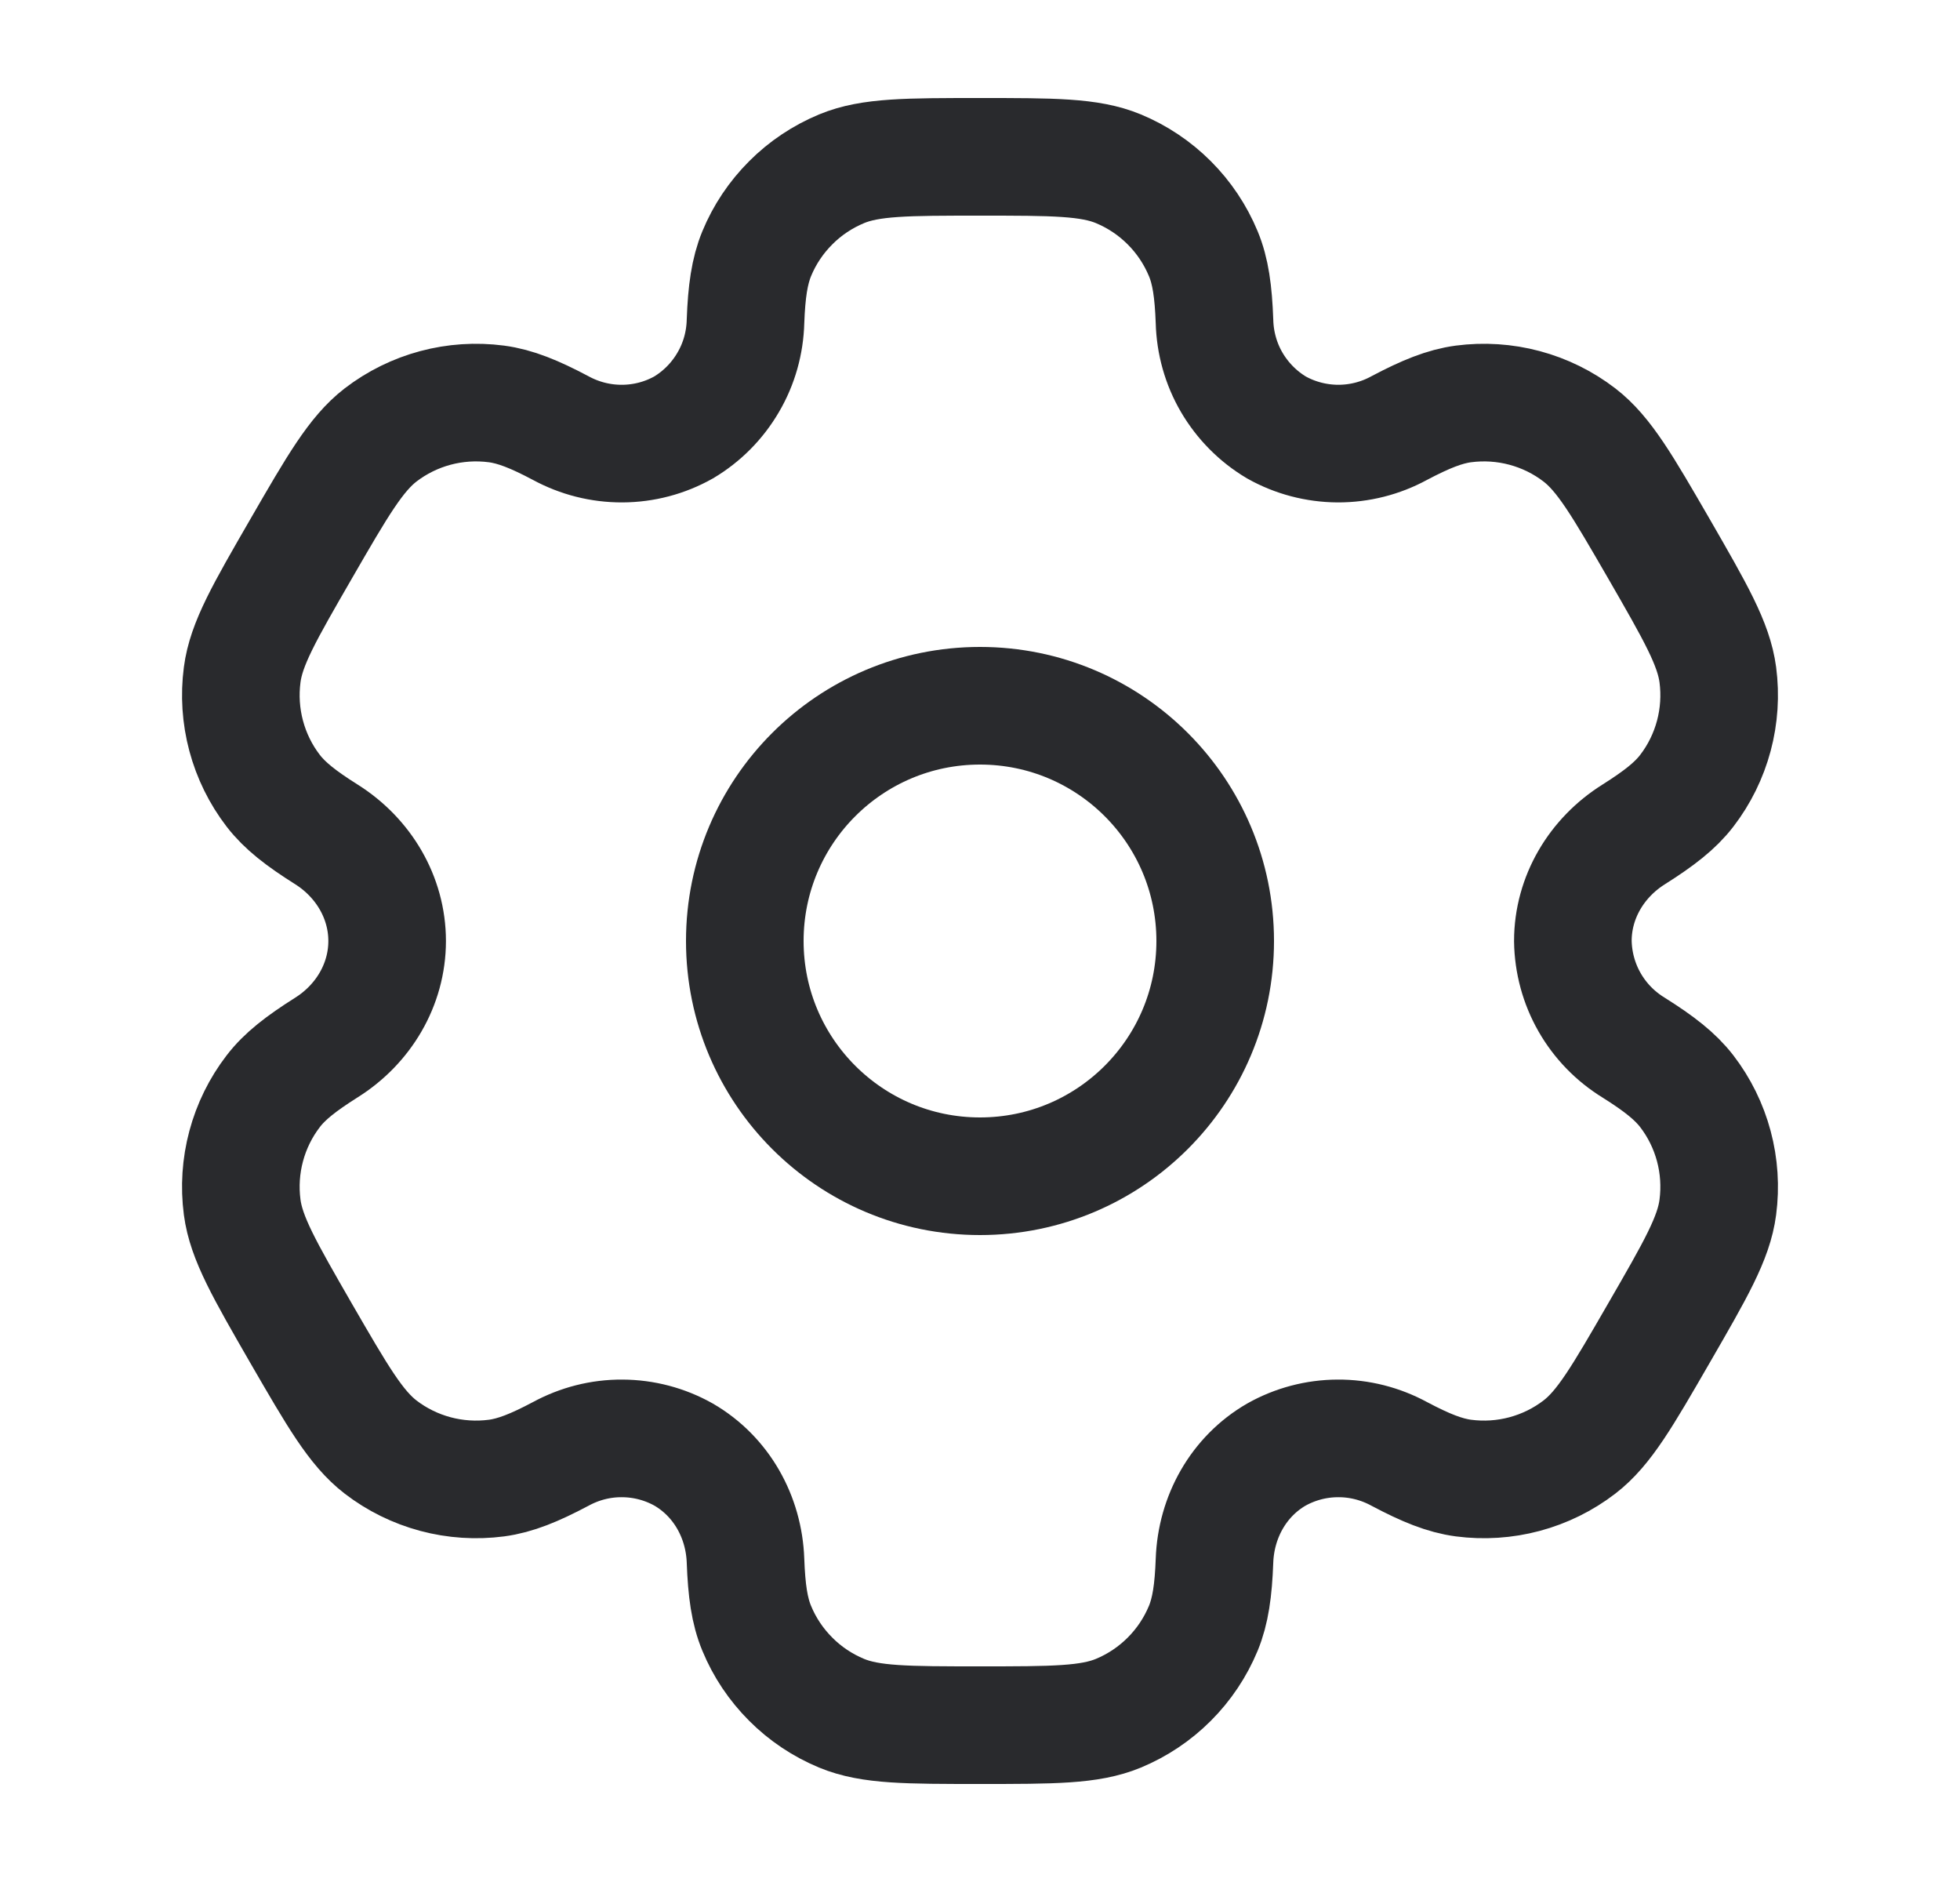 <svg width="25" height="24" viewBox="0 0 25 24" fill="none" xmlns="http://www.w3.org/2000/svg">
<path d="M12.5 15C14.157 15 15.5 13.657 15.5 12C15.5 10.343 14.157 9 12.5 9C10.843 9 9.5 10.343 9.5 12C9.5 13.657 10.843 15 12.5 15Z" stroke="#292A2D" stroke-width="1.5"/>
<path d="M14.265 2.152C13.898 2 13.432 2 12.5 2C11.568 2 11.102 2 10.735 2.152C10.492 2.253 10.271 2.4 10.086 2.586C9.9 2.772 9.752 2.992 9.652 3.235C9.56 3.458 9.523 3.719 9.509 4.098C9.502 4.372 9.427 4.64 9.288 4.876C9.15 5.113 8.954 5.311 8.719 5.451C8.48 5.585 8.211 5.656 7.936 5.657C7.662 5.658 7.393 5.59 7.152 5.459C6.816 5.281 6.573 5.183 6.332 5.151C5.806 5.082 5.275 5.224 4.854 5.547C4.54 5.79 4.306 6.193 3.84 7C3.374 7.807 3.14 8.21 3.089 8.605C3.055 8.865 3.072 9.13 3.14 9.384C3.208 9.638 3.325 9.876 3.485 10.084C3.633 10.276 3.84 10.437 4.161 10.639C4.634 10.936 4.938 11.442 4.938 12C4.938 12.558 4.634 13.064 4.161 13.36C3.84 13.563 3.632 13.724 3.485 13.916C3.325 14.124 3.208 14.362 3.14 14.616C3.072 14.87 3.055 15.134 3.089 15.395C3.141 15.789 3.374 16.193 3.839 17C4.306 17.807 4.539 18.21 4.854 18.453C5.062 18.613 5.3 18.73 5.554 18.798C5.808 18.866 6.073 18.883 6.333 18.849C6.573 18.817 6.816 18.719 7.152 18.541C7.393 18.41 7.662 18.341 7.936 18.343C8.211 18.344 8.48 18.415 8.719 18.549C9.202 18.829 9.489 19.344 9.509 19.902C9.523 20.282 9.559 20.542 9.652 20.765C9.752 21.008 9.9 21.228 10.086 21.414C10.271 21.6 10.492 21.747 10.735 21.848C11.102 22 11.568 22 12.5 22C13.432 22 13.898 22 14.265 21.848C14.508 21.747 14.728 21.6 14.914 21.414C15.1 21.228 15.247 21.008 15.348 20.765C15.44 20.542 15.477 20.282 15.491 19.902C15.511 19.344 15.798 18.828 16.281 18.549C16.52 18.415 16.789 18.344 17.063 18.343C17.337 18.341 17.607 18.41 17.848 18.541C18.184 18.719 18.427 18.817 18.667 18.849C18.927 18.883 19.192 18.866 19.446 18.798C19.7 18.73 19.938 18.613 20.146 18.453C20.461 18.211 20.694 17.807 21.16 17C21.626 16.193 21.86 15.79 21.911 15.395C21.945 15.134 21.928 14.87 21.86 14.616C21.792 14.362 21.675 14.124 21.515 13.916C21.367 13.724 21.16 13.563 20.839 13.361C20.605 13.218 20.411 13.019 20.275 12.781C20.139 12.543 20.066 12.274 20.062 12C20.062 11.442 20.366 10.936 20.839 10.64C21.16 10.437 21.368 10.276 21.515 10.084C21.675 9.876 21.792 9.638 21.86 9.384C21.928 9.13 21.945 8.865 21.911 8.605C21.859 8.211 21.626 7.807 21.161 7C20.694 6.193 20.461 5.79 20.146 5.547C19.938 5.387 19.7 5.27 19.446 5.202C19.192 5.134 18.927 5.117 18.667 5.151C18.427 5.183 18.184 5.281 17.847 5.459C17.607 5.59 17.337 5.658 17.063 5.657C16.789 5.655 16.52 5.585 16.281 5.451C16.046 5.311 15.85 5.113 15.711 4.876C15.573 4.64 15.498 4.372 15.491 4.098C15.477 3.718 15.441 3.458 15.348 3.235C15.247 2.992 15.1 2.772 14.914 2.586C14.728 2.4 14.508 2.253 14.265 2.152Z" stroke="#292A2D" stroke-width="1.5"/>
</svg>
